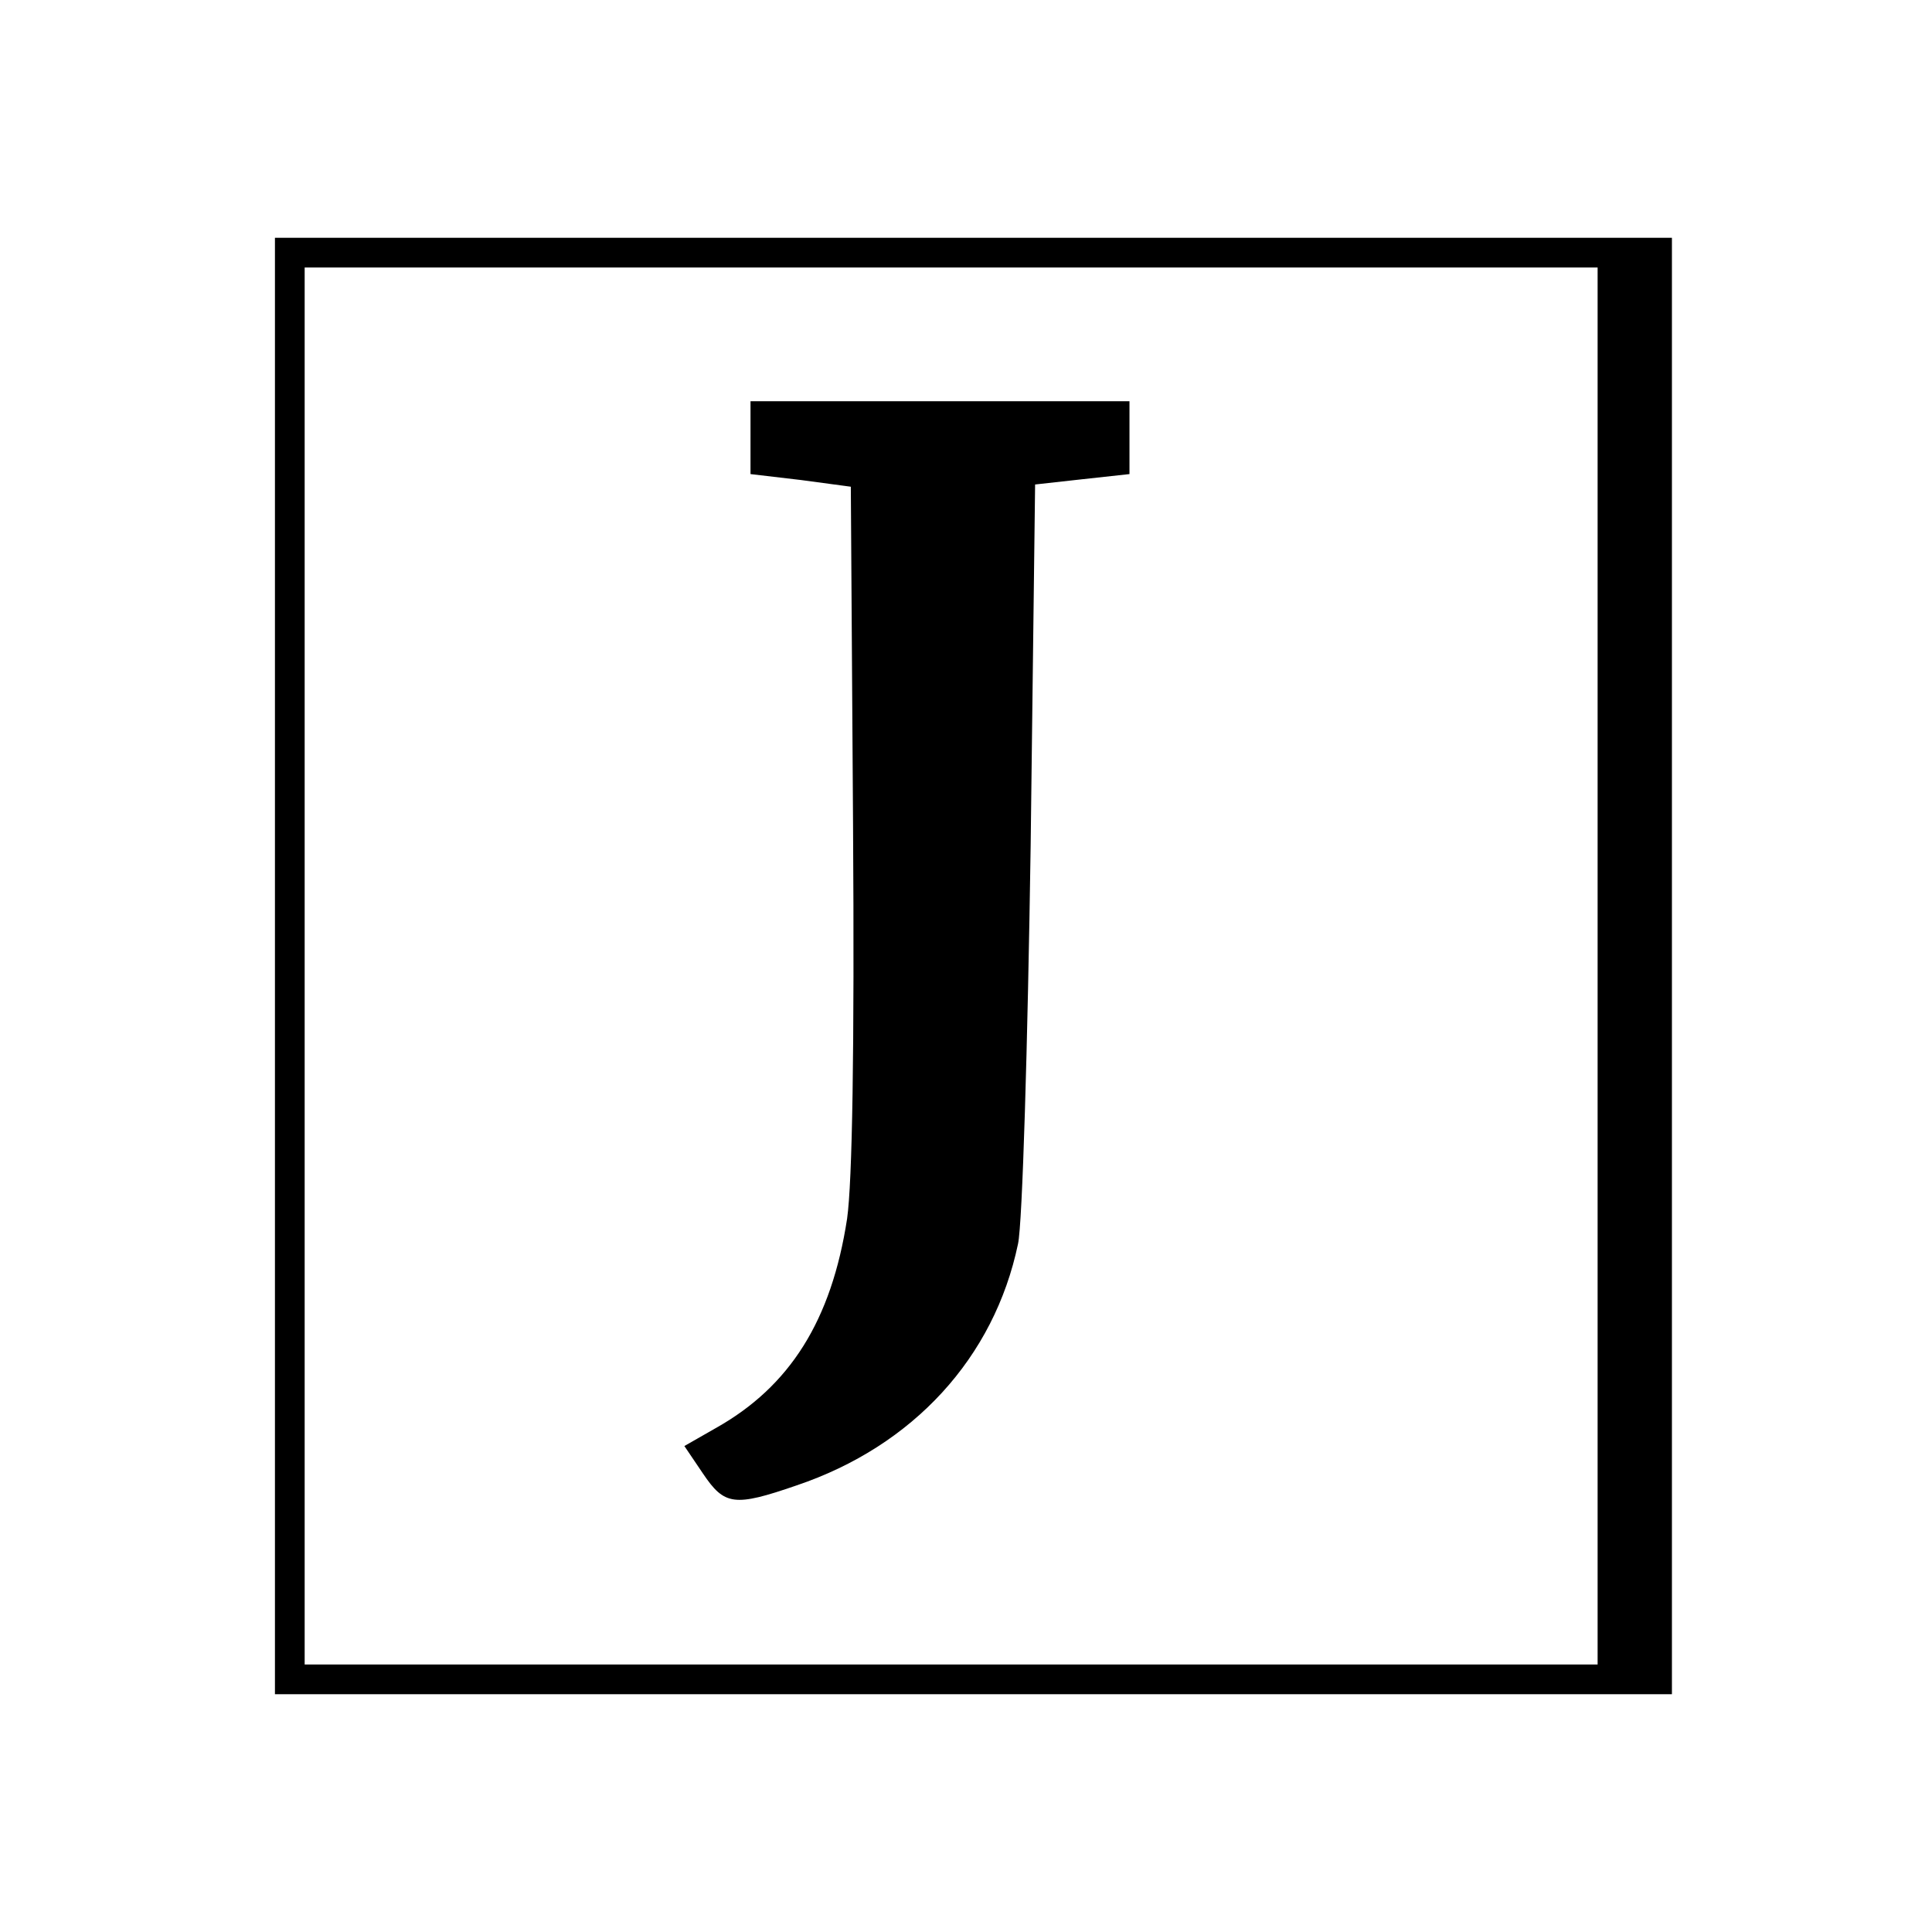 <?xml version="1.0" standalone="no"?>
<!DOCTYPE svg PUBLIC "-//W3C//DTD SVG 20010904//EN"
 "http://www.w3.org/TR/2001/REC-SVG-20010904/DTD/svg10.dtd">
<svg version="1.0" xmlns="http://www.w3.org/2000/svg"
 width="260pt" height="260pt" viewBox="0 0 260 260"
 preserveAspectRatio="xMidYMid meet">
<g transform="translate(0,260) scale(0.1,-0.1)"
fill="#000000" stroke="none">
<path d="M370 1300 l0 -980 940 0 940 0 0 980 0 980 -940 0 -940 0 0 -980z
m1780 0 l0 -940 -870 0 -870 0 0 940 0 940 870 0 870 0 0 -940z"/>
<path d="M1010 2011 l0 -49 68 -8 67 -9 3 -455 c2 -305 -1 -480 -8 -530 -21
-137 -77 -226 -177 -282 l-42 -24 25 -37 c29 -43 42 -45 126 -16 157 53 266
172 298 325 6 27 13 268 17 535 l6 487 63 7 64 7 0 49 0 49 -255 0 -255 0 0
-49z"/>
</g>
</svg>
